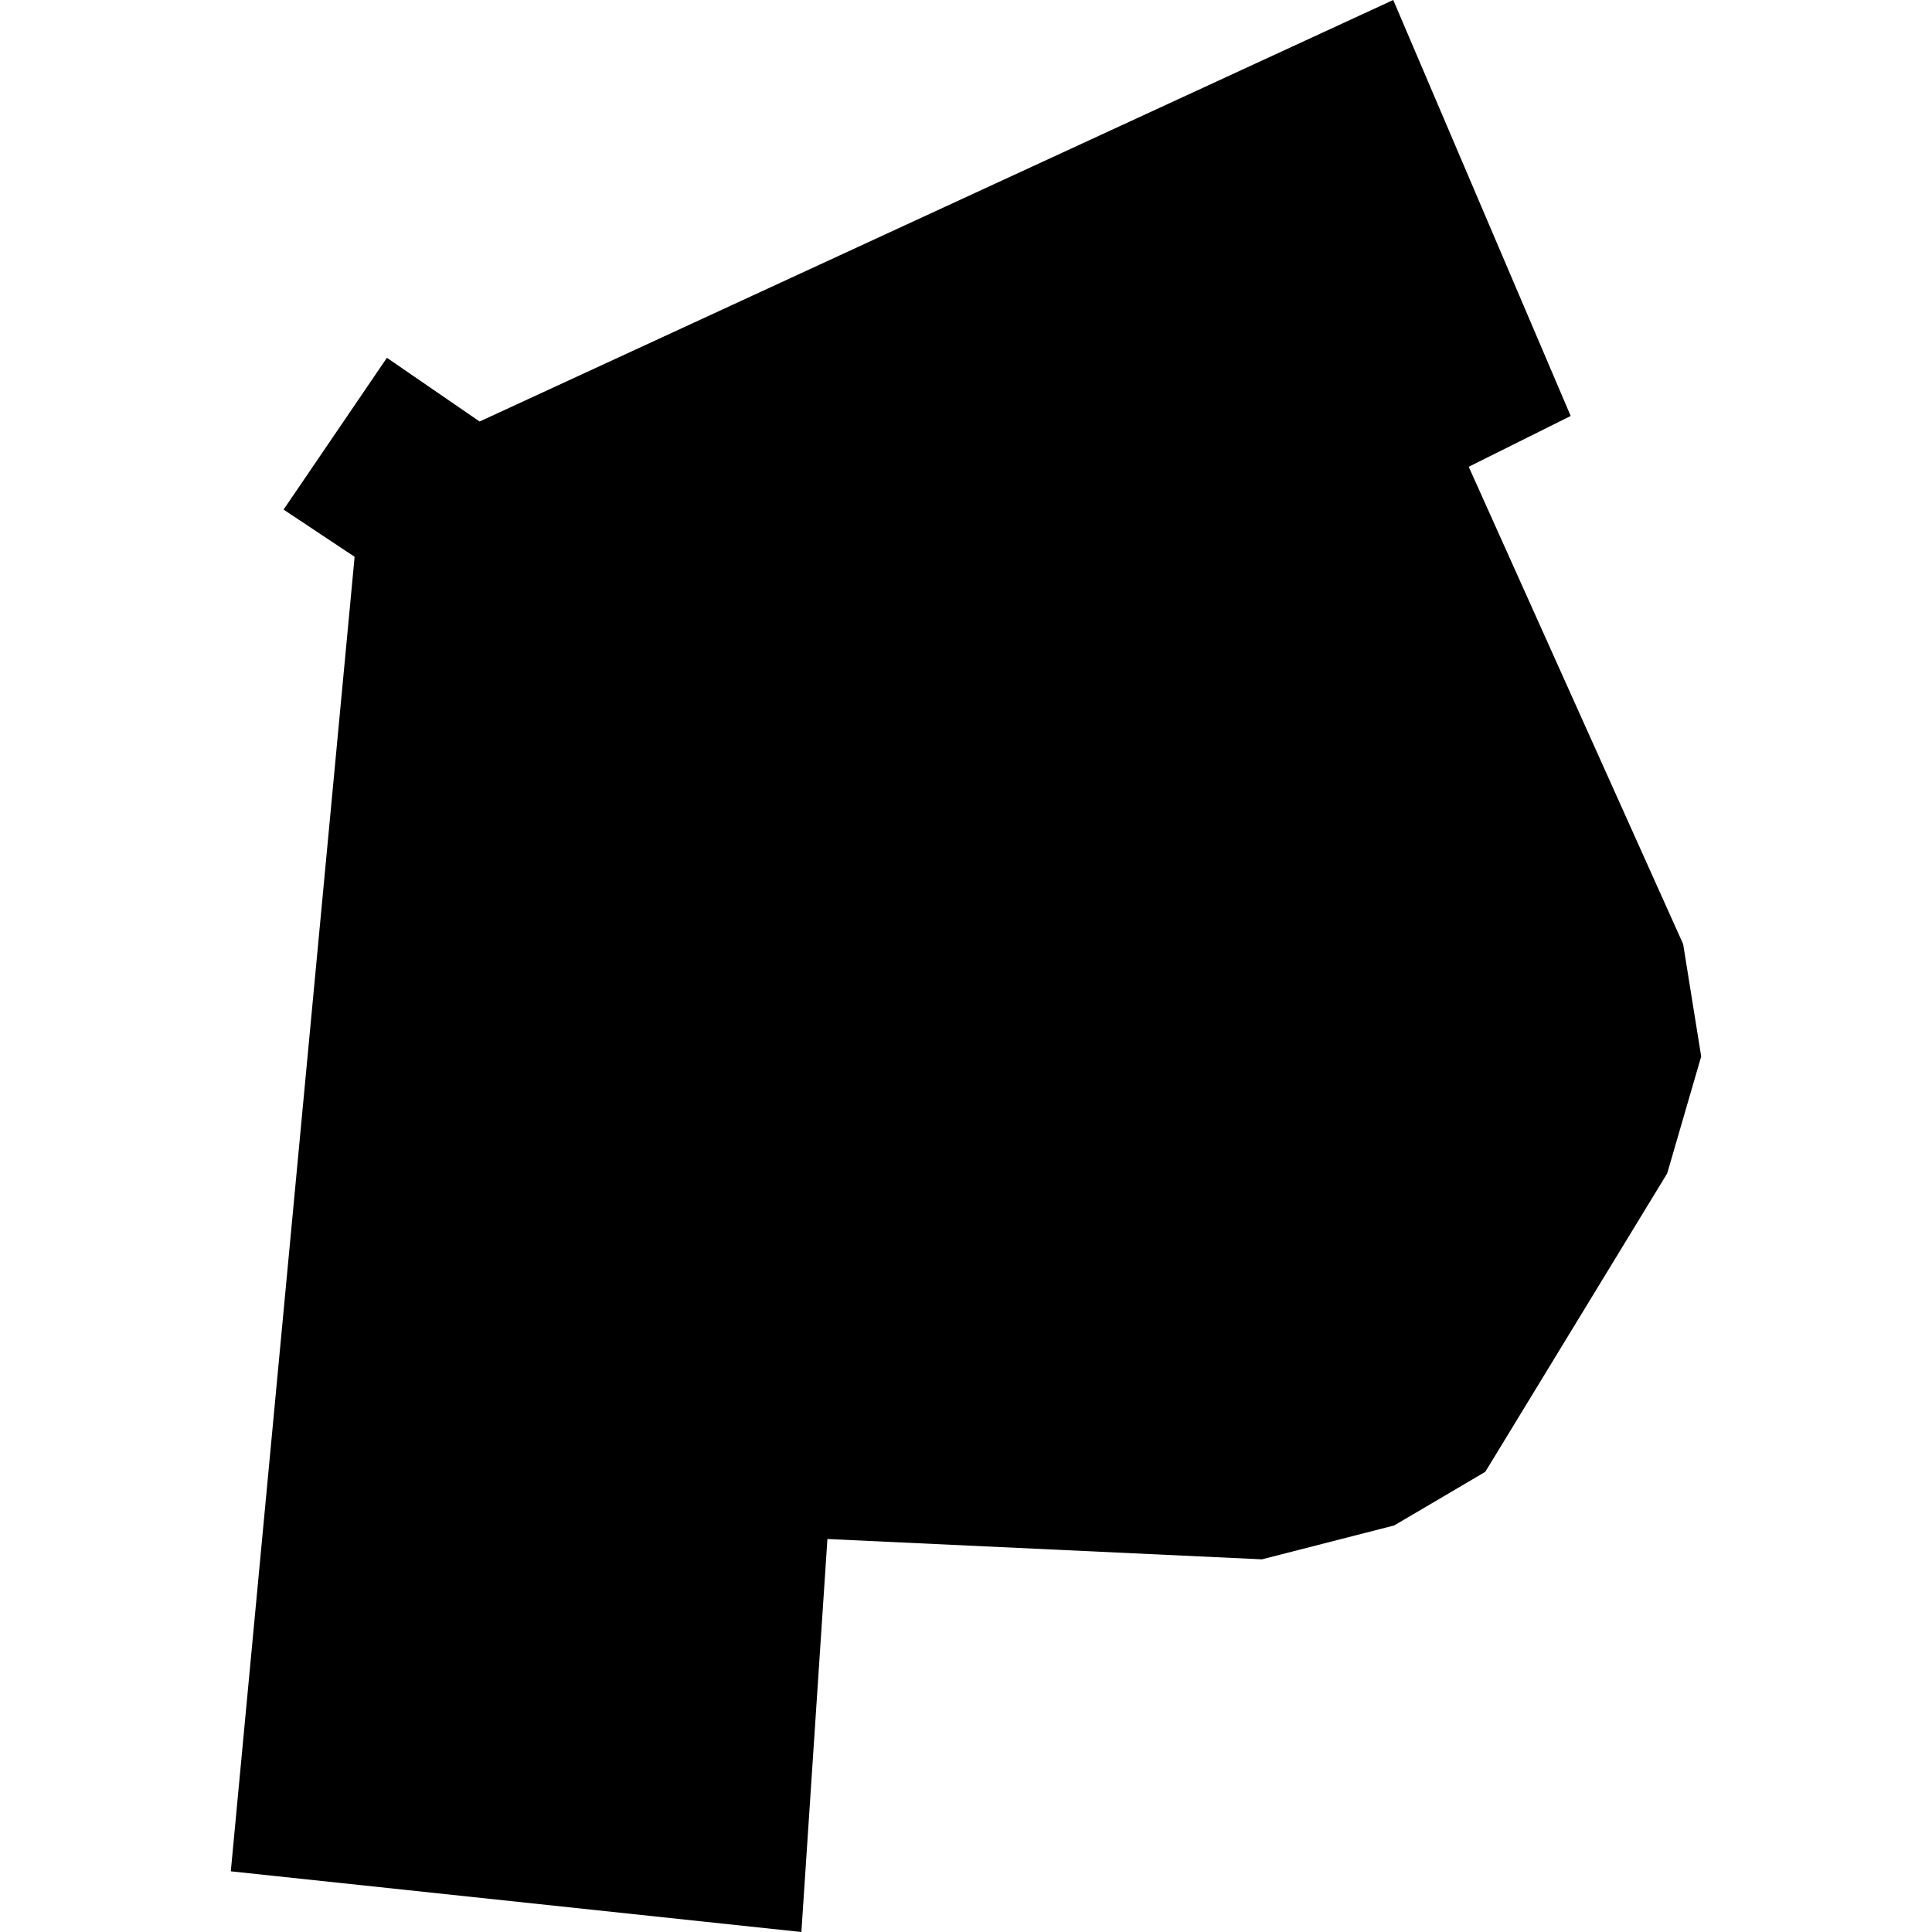 <?xml version="1.0" encoding="utf-8" standalone="no"?>
<!DOCTYPE svg PUBLIC "-//W3C//DTD SVG 1.1//EN"
  "http://www.w3.org/Graphics/SVG/1.1/DTD/svg11.dtd">
<!-- Created with matplotlib (https://matplotlib.org/) -->
<svg height="288pt" version="1.1" viewBox="0 0 288 288" width="288pt" xmlns="http://www.w3.org/2000/svg" xmlns:xlink="http://www.w3.org/1999/xlink">
 <defs>
  <style type="text/css">
*{stroke-linecap:butt;stroke-linejoin:round;}
  </style>
 </defs>
 <g id="figure_1">
  <g id="patch_1">
   <path d="M 0 288 
L 288 288 
L 288 0 
L 0 0 
z
" style="fill:none;opacity:0;"/>
  </g>
  <g id="axes_1">
   <g id="PatchCollection_1">
    <path clip-path="url(#p8ccccc842e)" d="M 207.689 0 
L 71.495 62.834 
L 57.676 53.336 
L 42.272 75.964 
L 52.862 83.001 
L 34.406 278.954 
L 119.461 288 
L 123.342 229.417 
L 188.116 232.447 
L 207.83 227.397 
L 221.408 219.405 
L 248.525 174.917 
L 253.594 157.482 
L 250.903 140.729 
L 218.939 69.58 
L 234.14 62.009 
L 207.689 0 
"/>
   </g>
  </g>
 </g>
 <defs>
  <clipPath id="p8ccccc842e">
   <rect height="288" width="219.188" x="34.406" y="0"/>
  </clipPath>
 </defs>
</svg>
